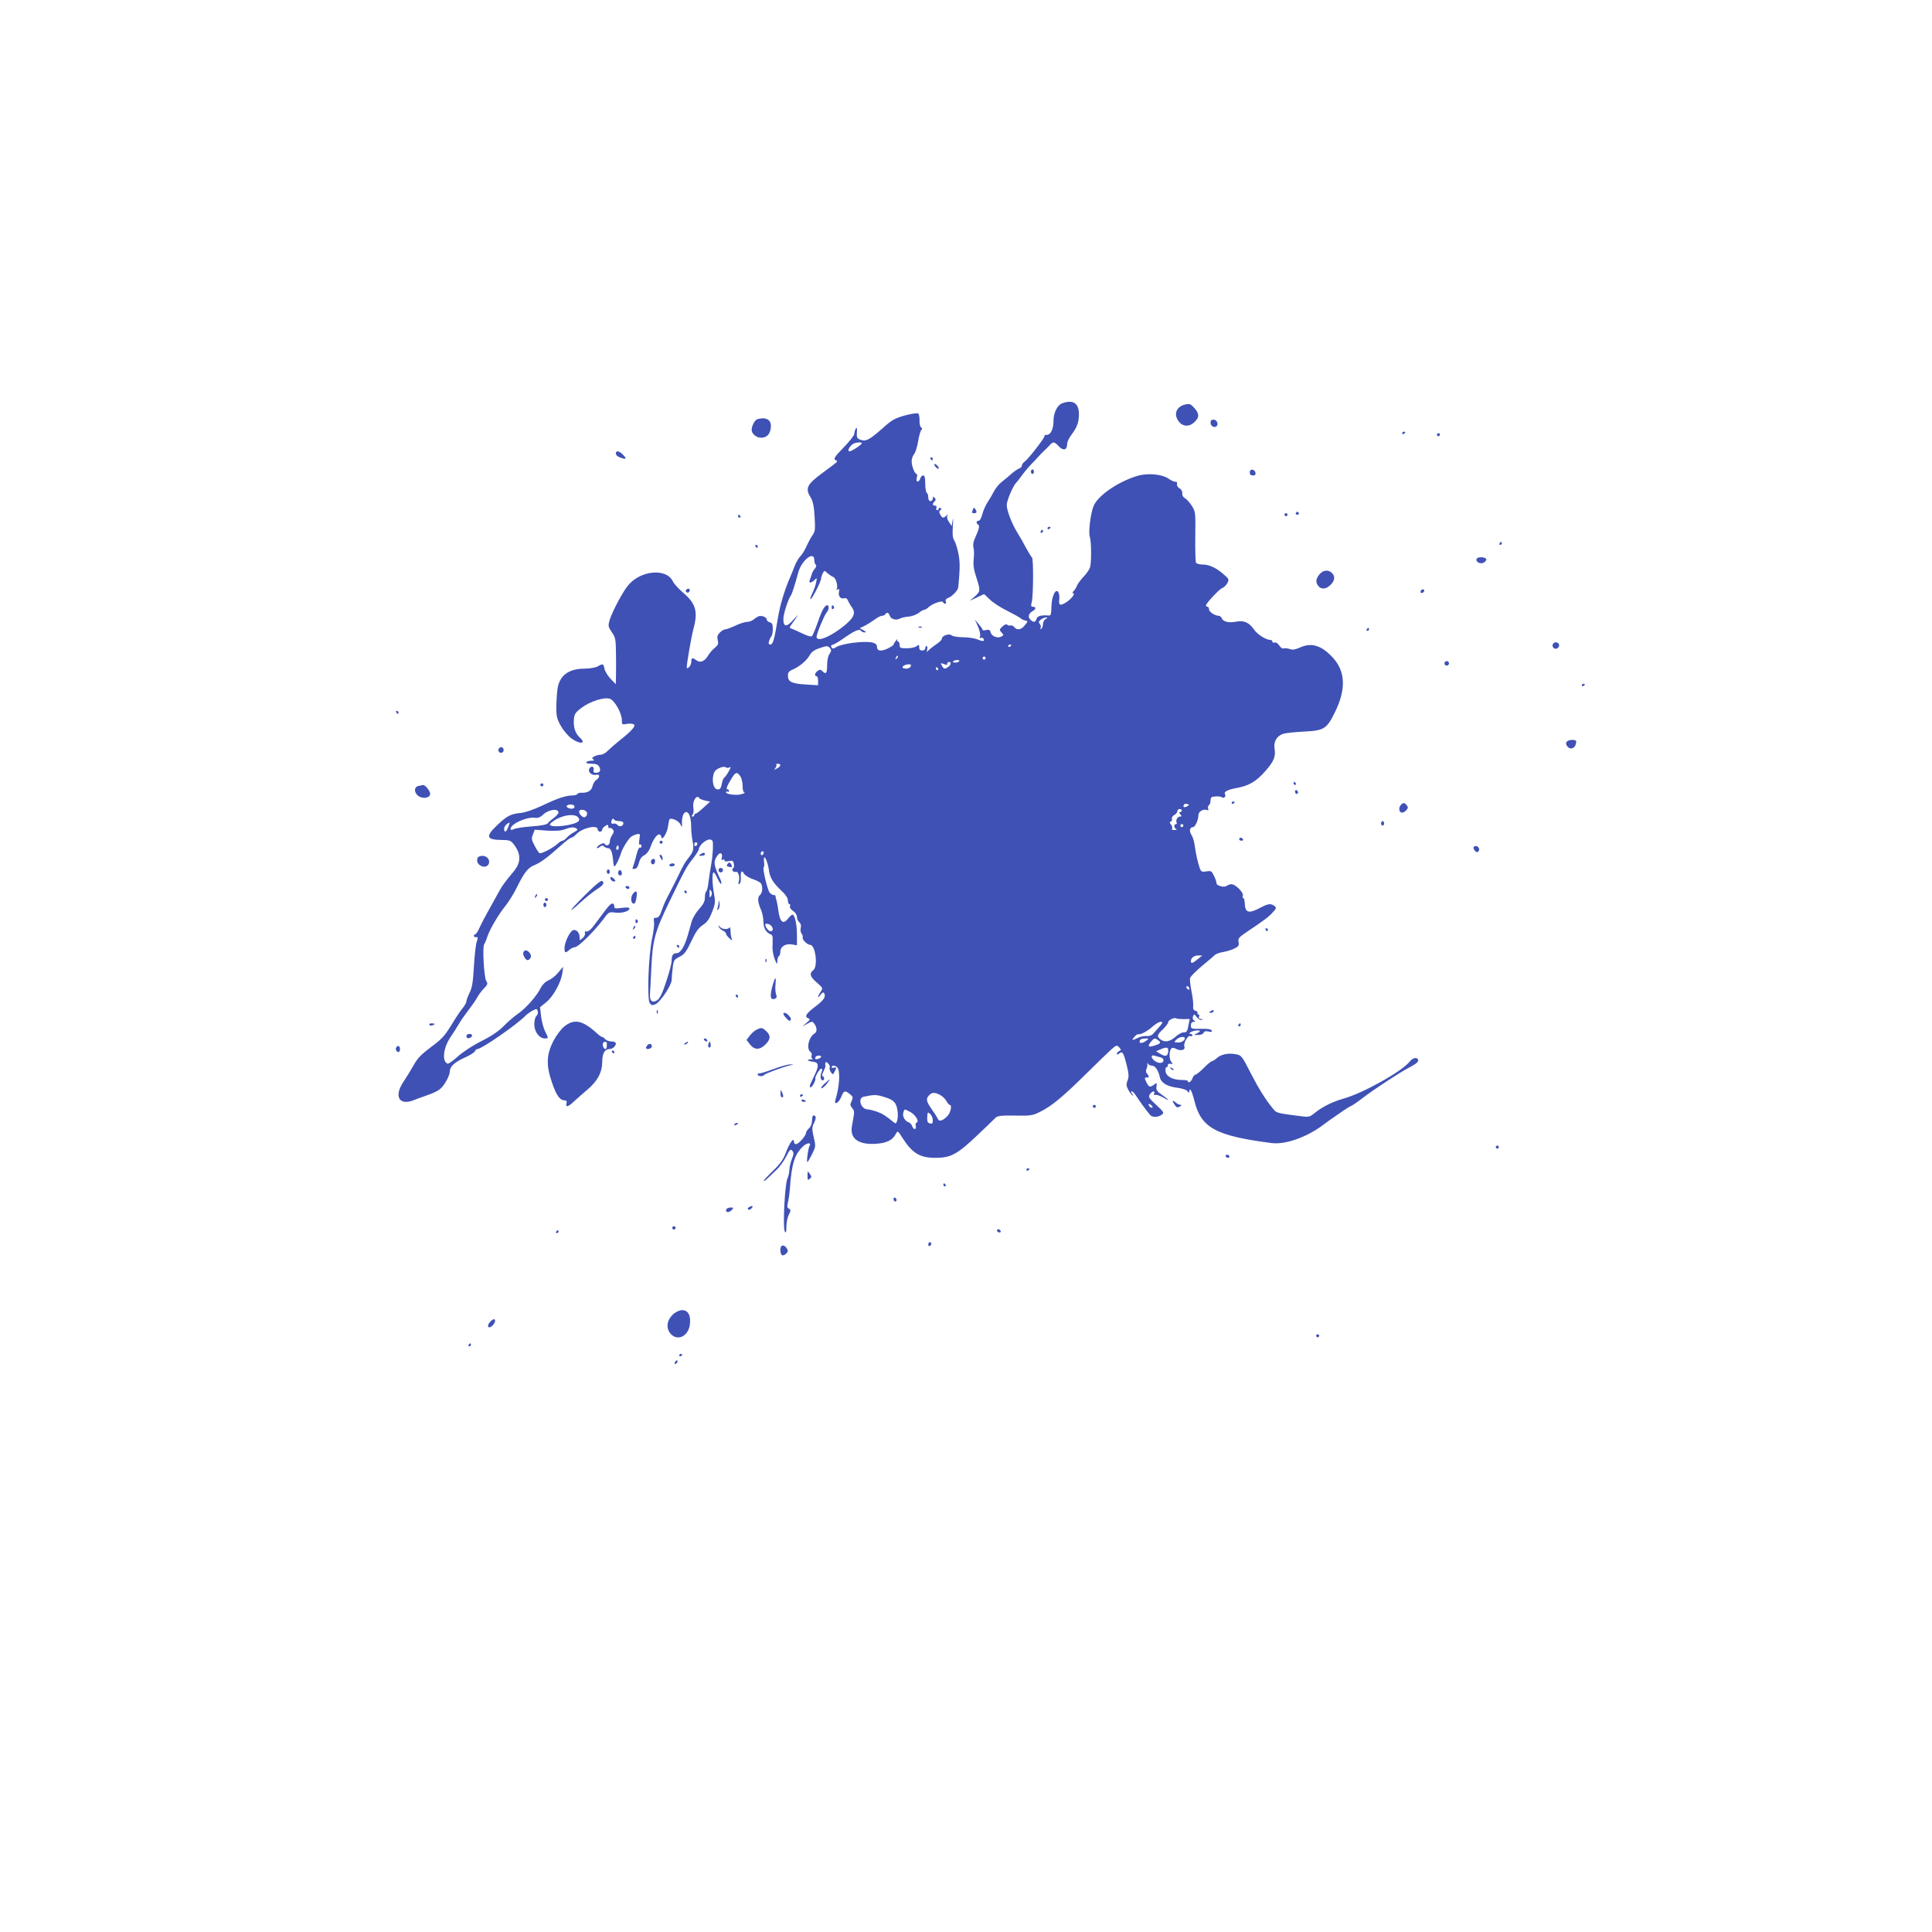 <?xml version="1.0" standalone="no"?>
<!DOCTYPE svg PUBLIC "-//W3C//DTD SVG 20010904//EN"
 "http://www.w3.org/TR/2001/REC-SVG-20010904/DTD/svg10.dtd">
<svg version="1.0" xmlns="http://www.w3.org/2000/svg"
 width="1280pt" height="1280pt" viewBox="0 0 1280 1280"
 preserveAspectRatio="xMidYMid meet">
<g transform="translate(0,1280) scale(0.1,-0.1)"
fill="#3f51b5" stroke="none">
<path d="M7037 10128 c-31 -11 -57 -62 -57 -113 0 -62 -21 -101 -52 -96 -5 0
-8 -3 -8 -9 0 -13 -107 -151 -131 -168 -10 -7 -19 -19 -19 -27 0 -7 -8 -16
-18 -19 -9 -3 -31 -18 -49 -33 -17 -16 -46 -40 -64 -54 -19 -14 -43 -43 -54
-65 -11 -21 -30 -54 -43 -73 -12 -19 -28 -54 -34 -78 -6 -25 -16 -43 -24 -43
-16 0 -19 -16 -4 -25 12 -7 7 -30 -20 -89 -12 -26 -15 -48 -10 -65 4 -14 4
-48 1 -76 -4 -37 0 -68 17 -119 29 -89 28 -94 -10 -128 l-33 -28 48 22 47 22
38 -36 c20 -20 71 -53 112 -73 41 -21 82 -43 90 -50 8 -7 23 -15 33 -16 18 -4
18 -6 -3 -31 -24 -31 -51 -36 -70 -13 -7 9 -19 14 -25 11 -7 -2 -17 0 -22 5
-6 6 -18 1 -32 -12 -21 -20 -21 -22 -6 -39 16 -17 15 -19 -2 -28 -25 -13 -64
3 -70 29 -4 16 -11 19 -29 15 -13 -4 -24 -3 -24 1 -1 5 -12 22 -26 38 l-25 30
21 -47 c11 -26 17 -54 13 -64 -4 -11 -3 -15 5 -10 6 3 14 1 17 -5 12 -18 -2
-21 -37 -6 -18 8 -62 15 -97 15 -34 0 -69 6 -77 13 -17 14 -64 -3 -64 -23 0
-7 -17 -24 -38 -37 -20 -14 -43 -32 -51 -40 -12 -14 -13 -13 -8 7 3 12 1 22
-4 22 -5 0 -9 -7 -9 -15 0 -8 -9 -15 -20 -15 -14 0 -20 7 -20 21 0 19 -2 20
-17 8 -9 -8 -38 -14 -65 -14 -43 0 -48 2 -48 23 0 12 -5 22 -11 22 -5 0 -7 6
-4 13 4 6 -1 3 -9 -7 -9 -11 -16 -23 -16 -27 0 -4 -19 -16 -42 -27 -44 -20
-68 -15 -68 14 0 30 -51 38 -161 25 -45 -6 -93 -18 -107 -27 -20 -13 -26 -14
-33 -3 -6 10 -3 15 9 18 9 2 44 22 77 46 69 48 100 61 110 45 3 -5 14 -10 23
-10 13 1 11 4 -7 14 l-25 14 35 17 c19 10 48 29 65 41 17 13 38 24 47 24 9 0
19 5 22 10 10 16 23 12 30 -9 7 -24 42 -33 68 -19 12 6 38 12 59 13 21 2 50
13 64 24 15 12 31 21 37 21 6 0 20 8 31 19 28 24 90 45 94 31 2 -5 8 -10 14
-10 6 0 7 7 4 15 -4 10 2 19 17 24 27 11 64 50 66 71 11 123 12 159 2 216 -7
36 -19 77 -27 90 -12 18 -15 41 -11 101 3 43 2 60 -1 38 l-7 -40 -18 27 c-11
15 -15 33 -11 40 5 10 4 11 -7 1 -18 -18 -27 -16 -40 8 -8 16 -8 23 1 29 9 5
9 9 1 14 -6 4 -11 2 -11 -3 0 -6 -5 -11 -11 -11 -6 0 -9 7 -5 15 3 9 0 15 -9
15 -18 0 -19 12 -3 28 9 9 9 15 0 24 -9 9 -12 8 -12 -5 0 -9 -7 -17 -15 -17
-9 0 -15 9 -15 24 0 14 -4 28 -10 31 -5 3 -10 31 -10 61 0 39 -4 54 -14 54 -7
0 -16 -9 -19 -20 -3 -11 -11 -20 -17 -20 -8 0 -10 9 -6 25 4 14 3 25 -1 25
-13 0 -33 52 -33 84 0 16 7 37 16 47 8 9 21 48 27 86 6 37 16 71 22 76 7 5 6
10 -2 15 -7 4 -12 25 -11 45 1 21 -3 42 -8 47 -5 5 -41 0 -87 -12 -68 -19 -87
-29 -148 -84 -91 -80 -112 -90 -147 -78 -24 9 -27 15 -25 50 2 28 0 35 -7 24
-5 -8 -10 -23 -10 -34 0 -10 -32 -51 -71 -91 -60 -62 -68 -75 -54 -83 19 -10
25 -3 -84 -84 -106 -78 -118 -103 -80 -164 15 -26 22 -57 26 -128 5 -83 4 -97
-14 -122 -11 -16 -29 -49 -40 -74 -11 -25 -30 -55 -42 -67 -11 -12 -28 -41
-37 -65 -9 -24 -22 -57 -30 -74 -36 -83 -68 -188 -81 -274 -23 -139 -32 -170
-49 -170 -11 0 -14 6 -9 23 4 12 11 26 16 32 5 5 9 27 9 48 0 30 -4 40 -20 44
-11 3 -20 11 -20 18 0 15 -30 28 -51 23 -7 -2 -22 -11 -33 -20 -11 -10 -31
-18 -45 -18 -14 0 -50 -11 -79 -25 -30 -14 -60 -25 -68 -25 -8 0 -23 -9 -35
-21 -15 -15 -19 -27 -14 -50 6 -24 2 -33 -18 -50 -14 -10 -35 -34 -46 -53 -24
-39 -52 -50 -78 -30 -26 19 -33 17 -33 -10 0 -13 -7 -29 -15 -36 -12 -10 -15
-10 -15 1 1 31 30 198 44 252 32 116 16 169 -70 242 -29 25 -59 58 -66 73 -44
92 -222 73 -302 -33 -37 -48 -101 -171 -117 -223 -11 -39 -10 -44 14 -80 24
-34 27 -47 28 -137 1 -55 1 -124 0 -154 l-1 -54 -34 35 c-18 19 -37 49 -41 66
-7 36 -10 37 -45 17 -14 -8 -53 -15 -90 -15 -101 -1 -159 -43 -175 -125 -4
-22 -8 -76 -9 -120 -1 -71 3 -86 29 -133 16 -29 47 -66 69 -83 57 -42 104 -38
57 5 -29 26 -43 68 -39 117 3 38 8 47 50 79 60 45 157 75 192 59 31 -14 76
-97 76 -139 0 -31 1 -32 33 -26 17 3 38 2 46 -3 16 -10 -13 -43 -99 -111 -24
-19 -56 -47 -71 -62 -15 -16 -37 -28 -49 -28 -12 0 -31 -5 -42 -11 -17 -9 -18
-13 -7 -20 10 -6 6 -9 -13 -9 -15 0 -30 -4 -33 -10 -4 -6 10 -10 34 -10 30 0
43 -5 51 -20 13 -25 5 -40 -22 -40 -15 0 -19 5 -15 20 6 25 -21 28 -30 4 -8
-21 21 -44 47 -37 26 7 26 -18 1 -34 -11 -7 -22 -26 -26 -43 -7 -30 -34 -45
-77 -42 -10 0 -20 -3 -23 -9 -4 -5 -18 -9 -32 -9 -43 0 -103 -20 -200 -67 -58
-27 -112 -46 -144 -49 -65 -6 -91 -20 -156 -82 -78 -74 -71 -96 30 -97 50 0
61 -4 78 -25 52 -66 53 -122 2 -184 -62 -74 -79 -98 -107 -151 -15 -27 -43
-77 -61 -110 -19 -33 -44 -81 -56 -107 -12 -27 -25 -48 -30 -48 -5 0 -9 -4 -9
-10 0 -5 3 -9 8 -9 18 3 21 -3 11 -28 -6 -16 -15 -89 -19 -163 -6 -107 -12
-144 -29 -177 -11 -23 -21 -49 -21 -57 0 -8 -10 -27 -23 -43 -13 -15 -34 -46
-48 -68 -73 -120 -82 -130 -154 -185 -81 -61 -98 -79 -132 -140 -14 -25 -41
-68 -60 -97 -64 -95 -30 -159 65 -123 26 10 63 24 82 30 84 30 101 41 130 87
17 26 30 59 30 73 0 34 30 62 103 95 32 14 61 33 64 41 3 7 10 14 16 14 28 0
261 161 320 222 10 10 30 24 46 33 27 13 29 13 34 -5 3 -11 -1 -24 -9 -31 -8
-7 -14 -30 -14 -56 0 -49 33 -93 70 -93 25 0 25 2 1 48 -10 20 -22 65 -26 98
l-7 61 42 34 c47 39 97 131 106 193 l5 41 -32 -38 c-17 -21 -46 -44 -65 -52
-21 -9 -40 -28 -53 -53 -29 -56 -96 -131 -150 -169 -25 -17 -68 -54 -95 -82
-34 -34 -80 -65 -145 -98 -55 -27 -121 -70 -155 -100 -33 -30 -64 -52 -70 -50
-39 13 -30 102 17 173 18 26 43 66 56 88 13 23 43 65 65 94 23 30 49 67 58 84
9 17 29 44 45 60 24 25 26 31 14 50 -14 23 -26 225 -13 242 4 6 14 29 21 51
17 51 74 147 121 205 20 25 53 78 73 118 49 100 74 132 115 149 44 18 88 51
171 125 35 32 69 58 76 58 6 0 20 10 31 21 38 43 144 68 144 34 0 -8 7 -15 15
-15 8 0 15 6 15 13 0 7 9 18 20 25 17 10 20 10 20 -4 0 -8 4 -13 9 -10 5 3 14
-1 21 -9 9 -11 8 -19 -4 -37 -9 -12 -16 -33 -16 -45 0 -23 -23 -32 -35 -13 -4
6 -16 3 -31 -6 -13 -9 -22 -19 -20 -22 3 -3 13 1 21 8 12 10 19 10 27 2 7 -7
20 -12 29 -12 17 0 28 -33 32 -92 1 -16 5 -28 8 -28 7 0 33 52 44 90 10 31 47
91 66 106 8 6 25 14 38 17 22 5 23 4 17 -34 -4 -27 -3 -38 4 -34 5 3 10 -1 10
-10 0 -9 -4 -14 -10 -10 -5 3 -14 -14 -20 -37 -6 -24 -15 -56 -20 -72 -13 -37
-13 -35 7 -32 11 2 21 17 26 40 6 24 18 41 36 50 16 9 32 29 40 53 26 74 64
109 73 66 5 -26 39 31 44 74 3 20 7 39 9 44 9 14 60 -7 72 -31 12 -24 12 -24
11 6 -1 42 11 74 28 74 20 0 33 -38 33 -97 0 -26 4 -70 10 -98 10 -53 5 -69
-34 -117 -12 -14 -37 -57 -54 -95 -18 -37 -42 -86 -54 -108 -42 -80 -47 -91
-63 -137 -12 -36 -22 -48 -37 -48 -16 0 -18 -5 -14 -27 3 -15 -3 -66 -13 -113
-24 -113 -34 -400 -15 -426 11 -15 17 -16 38 -7 33 15 107 127 107 161 0 15 3
51 7 80 5 49 9 55 45 73 33 17 45 33 78 103 30 63 47 88 77 108 29 19 43 40
61 86 21 54 22 67 13 118 -13 68 -14 144 -3 144 5 0 16 -18 26 -41 10 -22 21
-38 24 -35 3 3 1 16 -5 29 -46 97 -49 119 -18 161 17 23 35 13 27 -16 -3 -14
-2 -19 6 -14 7 4 12 2 12 -4 0 -8 10 -9 29 -5 25 5 29 3 33 -19 3 -14 0 -27
-5 -29 -6 -2 -7 -9 -3 -16 5 -7 14 -10 21 -7 16 6 29 -37 19 -66 -4 -14 -3
-18 6 -13 6 4 10 22 8 40 -3 41 7 54 21 27 6 -11 33 -28 60 -37 27 -9 52 -23
55 -31 11 -28 6 -61 -10 -75 -17 -14 -14 -48 10 -102 7 -18 14 -52 14 -77 1
-43 19 -70 52 -82 5 -2 10 -14 9 -28 0 -14 0 -41 -1 -60 0 -19 6 -53 15 -75
14 -36 16 -37 17 -13 0 15 5 30 10 33 6 3 10 17 10 30 0 33 34 55 76 48 l34
-6 0 70 c0 70 -14 133 -30 133 -5 0 -18 -12 -30 -27 -31 -40 -53 -22 -63 53
-4 32 -11 66 -14 74 -3 8 -5 18 -5 23 1 4 -4 7 -12 7 -7 0 -19 7 -26 15 -16
19 -50 164 -40 170 3 2 5 18 2 35 -2 16 -1 30 2 30 9 0 25 -45 30 -84 6 -49
28 -85 80 -134 30 -28 46 -51 46 -68 0 -13 4 -24 10 -24 5 0 7 -6 4 -14 -3 -9
5 -21 20 -31 15 -10 26 -27 26 -40 0 -12 7 -28 16 -36 10 -8 13 -21 9 -37 -3
-13 -1 -30 6 -38 6 -7 9 -19 7 -26 -5 -13 32 -48 49 -48 36 0 54 -144 21 -168
-28 -21 -21 -44 24 -82 41 -36 41 -37 25 -60 -9 -14 -17 -29 -17 -34 0 -6 7 0
16 13 12 16 19 19 24 11 14 -23 -2 -47 -61 -91 -60 -45 -71 -65 -43 -76 13 -5
11 -10 -13 -30 l-28 -24 33 18 c33 18 34 18 48 -1 18 -25 18 -53 1 -63 -40
-23 -57 -105 -26 -123 6 -5 9 -15 6 -23 -3 -9 -1 -18 6 -21 7 -2 1 -5 -12 -5
-32 -1 -21 -11 15 -15 38 -4 41 -26 13 -84 -12 -26 -26 -55 -30 -64 -5 -9 -5
-19 0 -22 8 -5 36 43 33 57 -4 13 28 67 39 67 7 0 8 -7 4 -17 -12 -29 -11 -56
3 -60 6 -3 12 2 12 11 0 9 -5 16 -10 16 -6 0 -4 13 5 30 8 16 15 33 14 37 -5
27 2 34 17 18 9 -8 14 -21 11 -28 -3 -7 1 -21 8 -31 13 -17 14 -17 24 3 15 27
14 34 -4 27 -8 -3 -15 -1 -15 4 0 14 26 12 38 -3 20 -24 14 -127 -13 -213 -12
-39 22 -23 38 18 17 43 25 46 58 19 21 -17 22 -21 11 -46 -11 -23 -10 -30 4
-46 12 -13 15 -28 10 -54 -3 -19 -9 -50 -12 -67 -14 -81 43 -123 157 -116 73
4 113 24 135 67 11 21 13 20 43 -28 66 -102 115 -132 219 -132 99 0 142 22
269 142 59 56 116 110 126 121 16 16 33 18 131 17 104 -2 117 0 167 25 74 36
149 98 299 246 70 69 145 142 167 162 39 35 42 36 58 19 14 -17 14 -19 0 -24
-8 -4 -15 -12 -15 -18 0 -8 5 -8 16 2 21 17 28 5 50 -83 13 -55 14 -74 4 -97
-9 -24 -9 -34 4 -59 9 -17 22 -34 28 -38 9 -5 9 -3 -1 9 -8 10 -9 17 -3 17 6
0 20 -15 31 -33 19 -30 63 -91 91 -124 14 -17 52 -16 76 1 18 14 17 17 -36 66
-45 41 -53 53 -44 67 14 23 39 31 31 10 -4 -11 -2 -14 7 -11 7 3 30 -5 50 -16
49 -29 46 -20 -5 16 -34 23 -40 32 -37 55 4 26 3 27 -16 13 -28 -20 -33 -18
-51 16 -14 28 -13 34 8 31 11 -2 9 13 -4 26 -7 7 -8 19 -4 30 5 10 8 25 7 33
-1 10 0 11 4 3 3 -7 14 -13 25 -13 22 0 44 -32 53 -76 8 -38 49 -63 118 -71
30 -4 58 -13 65 -22 8 -11 12 -12 13 -3 1 34 17 4 33 -61 44 -179 140 -232
511 -280 90 -12 233 38 342 120 28 21 61 45 74 53 12 8 39 27 59 41 20 14 43
28 51 31 9 3 45 28 80 55 77 59 255 175 313 204 44 23 59 38 51 51 -10 16 -36
8 -56 -17 -51 -64 -308 -208 -438 -244 -74 -21 -142 -55 -195 -99 -26 -21 -36
-24 -80 -18 -171 22 -167 21 -192 52 -47 57 -93 130 -144 229 -62 122 -63 123
-105 131 -46 9 -96 -2 -122 -26 -12 -11 -26 -20 -31 -20 -6 0 -31 -20 -55 -45
-25 -25 -50 -45 -56 -45 -6 0 -15 -11 -20 -25 -9 -23 -30 -35 -30 -17 0 4 -19
7 -43 7 -60 1 -101 24 -105 58 -2 15 1 27 7 27 6 0 10 6 8 13 -1 7 6 11 17 9
18 -3 18 -2 6 13 -15 18 -15 73 1 89 5 6 18 5 33 -4 29 -15 61 -6 53 15 -9 21
22 77 39 71 8 -3 14 -1 14 4 0 6 -5 10 -11 10 -22 0 2 18 31 22 35 5 39 -5 8
-19 -20 -9 -20 -10 9 -10 19 0 34 6 38 15 3 10 13 12 31 8 19 -5 25 -3 22 6
-3 9 -25 13 -71 12 -64 -1 -67 0 -67 22 0 16 6 24 18 24 14 0 14 2 3 9 -9 6
-11 16 -7 27 7 18 9 17 25 -5 10 -13 24 -21 32 -18 10 4 8 6 -5 6 -12 1 -16 6
-12 16 3 8 1 15 -5 15 -6 0 -8 4 -5 9 3 5 -3 11 -13 14 -13 3 -18 12 -16 32 2
15 -3 59 -11 97 -8 39 -12 78 -9 89 3 10 38 45 78 79 40 33 79 66 87 74 8 7
33 16 56 19 22 4 55 14 73 23 27 14 31 20 27 43 -5 23 1 31 56 68 114 76 143
98 170 128 25 27 26 31 11 43 -24 18 -42 15 -95 -13 -76 -40 -99 -33 -101 31
-1 19 -5 34 -10 34 -5 0 -6 7 -3 15 8 22 -53 81 -79 77 -11 -2 -23 -7 -28 -11
-13 -13 -67 0 -67 16 0 8 -7 31 -17 50 -15 32 -19 35 -50 30 -30 -5 -35 -3
-44 20 -12 33 -27 99 -34 153 -3 24 -12 55 -21 68 -17 26 -12 52 10 52 14 0
36 48 36 81 0 22 32 41 54 33 12 -4 15 -2 10 9 -3 8 -1 18 5 22 6 3 11 17 11
31 0 13 6 25 13 25 35 5 53 3 64 -4 13 -9 27 8 19 22 -10 15 17 29 76 40 82
15 129 42 190 111 59 67 71 97 62 152 -7 46 16 83 59 97 18 5 78 11 134 14
137 7 152 16 209 132 72 148 68 265 -13 355 -75 83 -142 105 -218 71 -34 -15
-52 -18 -70 -11 -14 5 -31 7 -39 4 -9 -3 -21 5 -31 20 -10 14 -22 23 -31 19
-8 -3 -14 0 -14 6 0 6 -5 11 -12 11 -29 0 -86 35 -108 67 -34 49 -68 65 -122
54 -49 -9 -85 0 -94 24 -4 8 -12 15 -18 15 -26 0 -66 26 -66 43 0 9 -4 17 -10
17 -5 0 -10 4 -10 9 0 14 89 109 109 116 10 3 24 17 32 31 13 25 12 28 -24 59
-50 44 -97 65 -140 65 -20 0 -39 5 -43 12 -4 6 -6 85 -5 174 2 159 2 163 -23
203 -14 22 -35 45 -46 51 -12 6 -19 19 -17 32 1 13 -6 26 -18 32 -12 7 -19 19
-17 29 2 11 -1 17 -10 15 -7 -1 -27 7 -45 20 -46 32 -144 40 -215 17 -128 -41
-256 -131 -283 -198 -20 -50 -35 -174 -25 -202 11 -31 12 -178 1 -206 -5 -14
-25 -43 -45 -63 -19 -21 -38 -47 -41 -57 -4 -10 -13 -26 -21 -34 -9 -8 -11
-15 -5 -15 19 0 -11 -39 -46 -61 -39 -25 -51 -19 -45 20 2 16 0 37 -6 47 -17
31 -45 -27 -46 -96 -1 -46 -4 -59 -16 -58 -52 4 -78 -3 -83 -22 -6 -24 -20
-26 -41 -5 -18 18 -11 41 15 56 23 12 25 29 3 29 -14 0 -15 6 -8 33 10 41 12
287 1 294 -4 2 -21 30 -38 61 -16 31 -44 80 -61 107 -35 57 -68 143 -68 179 0
29 40 124 61 146 8 8 27 33 43 55 16 22 43 54 60 71 17 17 38 39 47 50 9 10
25 27 35 36 10 10 28 26 38 38 25 26 30 25 60 -6 30 -33 56 -26 56 13 0 17 14
45 34 70 22 28 36 59 41 88 15 104 -23 144 -108 113z m-1327 -265 c-1 -9 -67
-53 -81 -53 -21 0 4 42 31 53 22 8 50 8 50 0z m-315 -773 c0 -14 4 -28 10 -32
5 -4 3 -14 -6 -25 -9 -10 -19 -27 -21 -38 -3 -11 -9 -28 -13 -37 -9 -23 8 -23
31 -1 17 17 17 16 11 -17 -4 -19 -16 -52 -26 -72 -10 -21 -15 -38 -11 -38 10
0 70 118 70 137 0 8 5 23 11 35 11 20 11 20 32 0 12 -10 29 -22 38 -25 17 -6
33 -62 22 -80 -4 -6 -1 -7 7 -2 10 6 12 1 8 -19 -6 -28 15 -48 39 -39 7 3 16
-4 20 -14 4 -10 15 -30 26 -45 28 -37 16 -68 -42 -117 -93 -78 -191 -119 -191
-80 0 20 51 143 66 160 16 17 19 49 5 49 -17 0 -36 -33 -63 -113 -16 -45 -33
-86 -38 -91 -6 -6 -29 0 -62 16 -29 14 -61 29 -72 32 -16 5 -17 9 -5 25 52 71
57 81 19 39 -48 -55 -70 -54 -70 1 0 33 32 133 50 156 7 10 26 68 49 153 22
81 106 146 106 82z m1533 -391 c-10 -5 -18 -21 -18 -34 0 -13 -5 -27 -12 -31
-7 -4 -8 -3 -4 5 4 6 2 19 -5 27 -10 12 -8 17 7 29 10 8 26 14 34 14 12 0 11
-2 -2 -10z m-228 -173 c0 -3 -4 -8 -10 -11 -5 -3 -10 -1 -10 4 0 6 5 11 10 11
6 0 10 -2 10 -4z m-1200 -21 c9 -11 8 -19 -4 -37 -10 -14 -16 -43 -16 -75 0
-54 -8 -64 -32 -39 -11 11 -17 11 -31 1 -19 -13 -23 -35 -7 -35 6 0 10 -14 10
-30 l0 -30 -80 5 c-93 5 -120 18 -120 58 0 22 7 31 34 42 44 19 93 61 111 95
9 18 30 34 57 43 55 20 63 20 78 2z m441 -68 c-10 -9 -11 -8 -5 6 3 10 9 15
12 12 3 -3 0 -11 -7 -18z m589 3 c0 -5 -4 -10 -10 -10 -5 0 -10 5 -10 10 0 6
5 10 10 10 6 0 10 -4 10 -10z m-175 -21 c-4 -5 -15 -9 -26 -9 -26 0 -17 15 10
17 12 1 19 -2 16 -8z m-71 -36 c-24 -18 -31 -17 -44 7 -10 18 -9 19 15 10 15
-6 24 -6 21 -1 -4 5 0 11 6 14 21 7 22 -15 2 -30z m-250 2 c-4 -8 -17 -15 -30
-15 -42 0 -25 27 18 29 12 1 15 -4 12 -14z m181 -15 c3 -5 1 -10 -4 -10 -6 0
-11 5 -11 10 0 6 2 10 4 10 3 0 8 -4 11 -10z m-1045 -640 c0 -5 -10 -15 -22
-21 -20 -11 -21 -10 -11 3 7 8 10 18 6 21 -3 4 1 7 10 7 10 0 17 -4 17 -10z
m-340 -15 c5 3 10 4 10 2 0 -11 -30 -61 -40 -67 -6 -4 -13 -19 -16 -35 -7 -37
-12 -45 -29 -45 -23 0 -37 39 -31 84 6 33 13 44 39 56 19 10 37 12 44 7 7 -5
17 -6 23 -2z m74 -57 c9 -12 16 -42 16 -65 0 -27 5 -43 13 -44 6 0 -1 -5 -18
-10 -34 -11 -105 -2 -105 12 0 6 5 7 10 4 6 -3 10 -1 10 4 0 6 -4 11 -10 11
-12 0 -3 25 27 73 27 43 36 45 57 15z m-270 -147 c3 -4 20 -11 38 -15 l33 -7
-43 -39 c-24 -22 -47 -40 -52 -40 -6 0 -10 -4 -10 -10 0 -5 -5 -10 -11 -10 -9
0 -8 4 0 14 6 7 8 26 5 43 -9 44 22 94 40 64z m3231 -53 c-19 -11 -30 -5 -21
11 4 6 14 7 22 4 15 -5 14 -7 -1 -15z m-4060 3 c3 -5 1 -12 -5 -16 -14 -9 -52
4 -45 16 8 12 42 12 50 0z m-105 -45 c0 -7 -15 -23 -32 -36 -18 -13 -36 -29
-40 -36 -5 -7 -46 -15 -105 -19 -54 -4 -106 -12 -116 -17 -25 -13 -33 -3 -16
18 24 29 110 62 147 56 26 -3 39 1 60 21 38 35 102 43 102 13z m190 -6 c0 -10
-7 -20 -15 -24 -18 -7 -50 35 -34 45 18 11 49 -2 49 -21z m3940 20 c0 -5 -5
-10 -11 -10 -8 0 -8 -5 1 -15 10 -12 10 -15 -3 -15 -16 0 -30 -26 -21 -41 3
-5 0 -9 -5 -9 -15 0 -14 -27 2 -33 6 -3 2 -6 -11 -6 -14 -1 -21 3 -17 9 4 6 1
18 -7 27 -10 12 -10 17 -1 20 7 2 10 10 7 18 -3 7 4 18 15 25 12 6 21 17 21
25 0 8 7 15 15 15 8 0 15 -4 15 -10z m-4000 -45 c9 -11 10 -19 3 -26 -27 -27
-182 -46 -190 -23 -2 6 18 22 44 37 55 30 123 36 143 12z m271 -25 c18 0 29
-5 29 -14 0 -20 -26 -27 -40 -11 -6 8 -18 11 -26 8 -8 -3 -14 1 -14 9 0 19 14
32 18 19 2 -6 17 -11 33 -11z m-734 -40 c-13 -34 -27 -40 -27 -10 0 15 20 37
37 40 1 0 -4 -13 -10 -30z m4473 10 c0 -5 -4 -10 -10 -10 -5 0 -10 5 -10 10 0
6 5 10 10 10 6 0 10 -4 10 -10z m-4021 -19 c11 -7 7 -12 -15 -24 -16 -8 -38
-24 -48 -36 -11 -12 -24 -21 -29 -21 -6 0 -20 -8 -31 -19 -35 -31 -111 -70
-122 -63 -6 4 -21 27 -33 51 -20 38 -21 47 -10 73 l12 31 81 -6 c54 -3 93 -1
116 8 44 16 61 17 79 6z m904 -133 c-1 -31 -6 -81 -12 -110 -5 -29 -13 -79
-17 -111 -3 -31 -10 -60 -15 -63 -5 -3 -9 -21 -9 -40 0 -25 -9 -44 -37 -75
-21 -23 -43 -60 -50 -83 -6 -22 -19 -65 -27 -95 -21 -72 -48 -116 -72 -116
-25 0 -34 -13 -34 -50 0 -16 -16 -79 -36 -138 -26 -79 -42 -112 -60 -124 -32
-20 -50 -5 -48 39 2 18 5 94 9 168 8 190 24 248 117 440 108 223 116 238 160
293 21 27 38 54 38 61 0 24 49 67 73 64 20 -3 22 -8 20 -60z m-103 33 c0 -6
-4 -13 -10 -16 -5 -3 -10 1 -10 9 0 9 5 16 10 16 6 0 10 -4 10 -9z m-524 -38
c-10 -10 -19 5 -10 18 6 11 8 11 12 0 2 -7 1 -15 -2 -18z m964 -22 c0 -6 -4
-13 -10 -16 -5 -3 -10 1 -10 9 0 9 5 16 10 16 6 0 10 -4 10 -9z m-349 -288
c-9 -15 -10 -12 -10 17 0 29 1 32 10 18 7 -12 7 -24 0 -35z m397 -195 c17 -17
15 -38 -3 -38 -12 0 -35 28 -35 44 0 11 26 6 38 -6z m2827 -223 c-34 -28 -45
-31 -45 -12 0 21 22 37 50 37 l25 -1 -30 -24z m-55 -196 c0 -6 -4 -7 -10 -4
-5 3 -10 11 -10 16 0 6 5 7 10 4 6 -3 10 -11 10 -16z m-38 -201 l40 1 -7 -37
c-9 -47 -12 -52 -35 -52 -11 0 -35 -13 -53 -30 -37 -32 -71 -38 -99 -16 -25
19 -23 29 17 67 19 19 35 40 35 47 0 14 40 33 53 25 5 -3 27 -5 49 -5z m-142
-24 c0 -6 -12 -20 -61 -74 -10 -11 -27 -16 -45 -14 -15 1 -40 -4 -55 -12 -38
-19 -45 -18 -24 6 9 10 20 18 24 18 16 -5 60 18 94 48 33 30 67 44 67 28z
m150 -103 c0 -15 -25 -30 -48 -28 -26 2 -26 1 -6 21 16 17 54 22 54 7z m-256
-16 c-21 -16 -44 -20 -44 -7 0 15 13 22 39 22 24 0 24 -1 5 -15z m81 2 c20
-16 13 -23 -35 -37 -34 -10 -38 0 -13 30 21 24 24 24 48 7z m65 -64 c0 -39
-15 -47 -49 -27 l-32 19 28 12 c39 17 53 16 53 -4z m-2300 -44 c0 -9 -31 -21
-37 -15 -3 3 -3 9 1 14 6 10 36 12 36 1z m2248 -4 c15 -4 22 -13 20 -23 -7
-32 -78 -4 -78 31 0 4 8 6 18 3 9 -2 27 -7 40 -11z m-1460 -249 c15 -8 34 -26
42 -40 7 -14 17 -26 22 -26 17 0 7 -50 -14 -73 -32 -33 -57 -41 -65 -19 -4 9
-22 38 -40 63 -37 52 -40 70 -17 93 19 20 37 20 72 2z m-363 -16 c55 -17 72
-35 80 -81 9 -50 -2 -102 -18 -89 -61 50 -81 62 -117 75 -24 8 -51 15 -61 15
-45 0 -70 75 -26 84 70 15 84 15 142 -4z m1771 -67 c-7 -7 -26 7 -26 19 0 6 6
6 15 -2 9 -7 13 -15 11 -17z m-1607 -29 c35 -18 64 -65 44 -71 -6 -2 -9 -13
-6 -23 3 -12 0 -20 -7 -20 -6 0 -14 9 -17 20 -3 10 -14 22 -24 25 -25 8 -42
41 -34 65 8 24 5 24 44 4z m137 -18 c8 -8 14 -26 14 -39 0 -20 -4 -24 -19 -20
-15 4 -19 13 -18 39 2 39 3 39 23 20z"/>
<path d="M5510 8774 c0 -8 5 -12 10 -9 6 4 8 11 5 16 -9 14 -15 11 -15 -7z"/>
<path d="M4640 7140 c-12 -8 -11 -10 8 -10 12 0 22 5 22 10 0 13 -11 13 -30 0z"/>
<path d="M4535 6890 c3 -5 8 -10 11 -10 2 0 4 5 4 10 0 6 -5 10 -11 10 -5 0
-7 -4 -4 -10z"/>
<path d="M4485 6530 c3 -5 8 -10 11 -10 2 0 4 5 4 10 0 6 -5 10 -11 10 -5 0
-7 -4 -4 -10z"/>
<path d="M7852 10120 c-60 -14 -79 -66 -41 -114 27 -34 71 -35 104 -1 32 31
31 54 -2 92 -25 27 -32 30 -61 23z"/>
<path d="M5019 10023 c-18 -4 -39 -44 -39 -72 0 -25 32 -51 61 -51 37 0 59 20
65 61 9 55 -25 79 -87 62z"/>
<path d="M8020 10000 c0 -23 26 -38 41 -23 14 14 0 43 -22 43 -12 0 -19 -7
-19 -20z"/>
<path d="M9290 9929 c0 -5 5 -7 10 -4 6 3 10 8 10 11 0 2 -4 4 -10 4 -5 0 -10
-5 -10 -11z"/>
<path d="M9520 9920 c0 -5 5 -10 10 -10 6 0 10 5 10 10 0 6 -4 10 -10 10 -5 0
-10 -4 -10 -10z"/>
<path d="M4080 9795 c0 -9 12 -20 26 -25 42 -16 49 -12 24 15 -26 28 -50 33
-50 10z"/>
<path d="M6165 9760 c3 -5 8 -10 11 -10 2 0 4 5 4 10 0 6 -5 10 -11 10 -5 0
-7 -4 -4 -10z"/>
<path d="M6190 9722 c0 -5 7 -15 15 -22 8 -7 15 -8 15 -2 0 5 -7 15 -15 22 -8
7 -15 8 -15 2z"/>
<path d="M6830 9675 c0 -8 5 -15 10 -15 6 0 10 7 10 15 0 8 -4 15 -10 15 -5 0
-10 -7 -10 -15z"/>
<path d="M8280 9671 c0 -15 6 -21 21 -21 14 0 19 5 17 17 -5 26 -38 29 -38 4z"/>
<path d="M6446 9425 c-9 -23 -8 -25 9 -25 17 0 19 9 6 28 -7 11 -10 10 -15 -3z"/>
<path d="M8585 9400 c-3 -5 1 -10 10 -10 9 0 13 5 10 10 -3 6 -8 10 -10 10 -2
0 -7 -4 -10 -10z"/>
<path d="M8510 9390 c0 -5 5 -10 10 -10 6 0 10 5 10 10 0 6 -4 10 -10 10 -5 0
-10 -4 -10 -10z"/>
<path d="M4890 9380 c0 -5 5 -10 11 -10 5 0 7 5 4 10 -3 6 -8 10 -11 10 -2 0
-4 -4 -4 -10z"/>
<path d="M6940 9299 c0 -5 5 -7 10 -4 6 3 10 8 10 11 0 2 -4 4 -10 4 -5 0 -10
-5 -10 -11z"/>
<path d="M6895 9280 c-3 -5 -1 -10 4 -10 6 0 11 5 11 10 0 6 -2 10 -4 10 -3 0
-8 -4 -11 -10z"/>
<path d="M9935 9200 c-3 -5 -1 -10 4 -10 6 0 11 5 11 10 0 6 -2 10 -4 10 -3 0
-8 -4 -11 -10z"/>
<path d="M5005 9180 c3 -5 8 -10 11 -10 2 0 4 5 4 10 0 6 -5 10 -11 10 -5 0
-7 -4 -4 -10z"/>
<path d="M9784 9099 c-12 -20 24 -40 47 -26 11 7 18 16 16 22 -5 15 -54 18
-63 4z"/>
<path d="M8741 8994 c-24 -31 -26 -52 -7 -76 19 -25 53 -22 81 7 29 28 32 57
9 79 -23 24 -60 19 -83 -10z"/>
<path d="M4545 8891 c-6 -11 9 -23 19 -14 9 9 7 23 -3 23 -6 0 -12 -4 -16 -9z"/>
<path d="M9415 8889 c-10 -15 3 -25 16 -12 7 7 7 13 1 17 -6 3 -14 1 -17 -5z"/>
<path d="M6088 8643 c7 -3 16 -2 19 1 4 3 -2 6 -13 5 -11 0 -14 -3 -6 -6z"/>
<path d="M9055 8630 c-3 -5 -1 -10 4 -10 6 0 11 5 11 10 0 6 -2 10 -4 10 -3 0
-8 -4 -11 -10z"/>
<path d="M10291 8537 c-14 -17 3 -41 23 -34 9 4 16 13 16 21 0 19 -26 28 -39
13z"/>
<path d="M9570 8405 c0 -8 7 -15 15 -15 8 0 15 7 15 15 0 8 -7 15 -15 15 -8 0
-15 -7 -15 -15z"/>
<path d="M10480 8259 c0 -5 5 -7 10 -4 6 3 10 8 10 11 0 2 -4 4 -10 4 -5 0
-10 -5 -10 -11z"/>
<path d="M2625 8080 c3 -5 8 -10 11 -10 2 0 4 5 4 10 0 6 -5 10 -11 10 -5 0
-7 -4 -4 -10z"/>
<path d="M10381 7887 c-8 -10 -7 -18 2 -31 18 -25 49 -17 57 14 6 23 4 26 -20
28 -15 1 -32 -4 -39 -11z"/>
<path d="M3304 7839 c-10 -17 13 -36 27 -22 12 12 4 33 -11 33 -5 0 -12 -5
-16 -11z"/>
<path d="M8570 7610 c0 -5 5 -10 11 -10 5 0 7 5 4 10 -3 6 -8 10 -11 10 -2 0
-4 -4 -4 -10z"/>
<path d="M3580 7600 c0 -5 5 -10 10 -10 6 0 10 5 10 10 0 6 -4 10 -10 10 -5 0
-10 -4 -10 -10z"/>
<path d="M2773 7593 c-32 -6 -31 -47 1 -68 31 -20 76 -11 76 16 0 19 -34 60
-47 58 -5 -1 -18 -4 -30 -6z"/>
<path d="M8580 7556 c0 -9 5 -16 10 -16 6 0 10 4 10 9 0 6 -4 13 -10 16 -5 3
-10 -1 -10 -9z"/>
<path d="M8160 7479 c0 -5 5 -7 10 -4 6 3 10 8 10 11 0 2 -4 4 -10 4 -5 0 -10
-5 -10 -11z"/>
<path d="M9282 7468 c-16 -16 -15 -45 2 -51 8 -3 22 3 31 13 15 16 15 22 5 35
-15 18 -22 19 -38 3z"/>
<path d="M9150 7345 c0 -8 5 -15 10 -15 6 0 10 7 10 15 0 8 -4 15 -10 15 -5 0
-10 -7 -10 -15z"/>
<path d="M8210 7240 c0 -5 7 -10 16 -10 8 0 12 5 9 10 -3 6 -10 10 -16 10 -5
0 -9 -4 -9 -10z"/>
<path d="M4370 7220 c0 -5 5 -10 10 -10 6 0 10 5 10 10 0 6 -4 10 -10 10 -5 0
-10 -4 -10 -10z"/>
<path d="M9764 7189 c-7 -12 15 -41 27 -33 14 8 11 31 -6 37 -8 4 -17 2 -21
-4z"/>
<path d="M4370 7133 c0 -4 5 -15 10 -23 8 -13 10 -13 10 2 0 9 -4 20 -10 23
-5 3 -10 3 -10 -2z"/>
<path d="M3164 7115 c-9 -22 3 -44 28 -54 39 -15 66 27 36 57 -17 17 -57 15
-64 -3z"/>
<path d="M4315 7100 c-8 -13 4 -32 16 -25 12 8 12 35 0 35 -6 0 -13 -4 -16
-10z"/>
<path d="M4821 7077 c-9 -12 -7 -16 9 -20 21 -5 25 0 11 21 -6 10 -10 10 -20
-1z"/>
<path d="M4435 7070 c-3 -5 3 -10 14 -10 12 0 21 5 21 10 0 6 -6 10 -14 10 -8
0 -18 -4 -21 -10z"/>
<path d="M4760 7035 c0 -8 7 -15 15 -15 8 0 15 7 15 15 0 8 -7 15 -15 15 -8 0
-15 -7 -15 -15z"/>
<path d="M4020 7025 c0 -8 5 -15 10 -15 6 0 10 7 10 15 0 8 -4 15 -10 15 -5 0
-10 -7 -10 -15z"/>
<path d="M4097 7026 c-6 -15 1 -26 15 -26 11 0 10 27 -1 34 -5 3 -11 0 -14 -8z"/>
<path d="M4046 6975 c4 -8 13 -15 21 -15 13 0 13 3 3 15 -7 8 -16 15 -21 15
-5 0 -6 -7 -3 -15z"/>
<path d="M3878 6872 c-109 -108 -128 -139 -29 -48 33 30 78 66 99 80 48 30 58
44 43 59 -7 7 -39 -18 -113 -91z"/>
<path d="M4145 6920 c3 -5 10 -10 16 -10 5 0 9 5 9 10 0 6 -7 10 -16 10 -8 0
-12 -4 -9 -10z"/>
<path d="M4196 6882 c-19 -22 -19 -63 1 -69 7 -3 15 10 18 31 10 49 3 62 -19
38z"/>
<path d="M3546 6863 c-6 -14 -5 -15 5 -6 7 7 10 15 7 18 -3 3 -9 -2 -12 -12z"/>
<path d="M3610 6840 c0 -5 5 -10 10 -10 6 0 10 5 10 10 0 6 -4 10 -10 10 -5 0
-10 -4 -10 -10z"/>
<path d="M4761 6823 c0 -12 -4 -30 -7 -40 -5 -14 -4 -15 5 -7 7 6 11 24 8 40
-3 21 -4 23 -6 7z"/>
<path d="M3600 6805 c0 -8 5 -15 10 -15 6 0 10 7 10 15 0 8 -4 15 -10 15 -5 0
-10 -7 -10 -15z"/>
<path d="M4033 6797 c-11 -12 -43 -55 -72 -94 -48 -66 -61 -78 -83 -74 -4 0
-5 -5 -2 -12 2 -7 -4 -22 -16 -32 -20 -18 -20 -18 -20 7 0 30 -23 53 -44 45
-21 -8 -56 -81 -56 -117 0 -34 6 -37 32 -13 10 9 27 17 38 18 22 1 127 105
185 182 37 51 40 52 79 47 44 -6 96 8 96 27 0 7 -16 9 -50 4 -41 -6 -50 -4
-50 8 0 26 -16 28 -37 4z"/>
<path d="M4210 6694 c0 -8 5 -12 10 -9 6 4 8 11 5 16 -9 14 -15 11 -15 -7z"/>
<path d="M4196 6653 c-6 -14 -5 -15 5 -6 7 7 10 15 7 18 -3 3 -9 -2 -12 -12z"/>
<path d="M4762 6660 c3 -8 14 -19 26 -25 12 -5 22 -15 22 -21 0 -6 10 -19 22
-30 20 -18 21 -18 15 -1 -4 10 -7 33 -7 50 0 18 -4 27 -8 21 -10 -15 -51 -11
-64 7 -8 12 -9 12 -6 -1z"/>
<path d="M8385 6640 c3 -5 8 -10 11 -10 2 0 4 5 4 10 0 6 -5 10 -11 10 -5 0
-7 -4 -4 -10z"/>
<path d="M4195 6590 c-3 -5 -1 -10 4 -10 6 0 11 5 11 10 0 6 -2 10 -4 10 -3 0
-8 -4 -11 -10z"/>
<path d="M3472 6498 c-8 -10 -8 -20 1 -37 14 -27 28 -29 42 -7 14 22 -26 64
-43 44z"/>
<path d="M5071 6434 c0 -11 3 -14 6 -6 3 7 2 16 -1 19 -3 4 -6 -2 -5 -13z"/>
<path d="M5122 6283 c-24 -82 -20 -112 12 -100 12 5 14 12 8 29 -5 13 -7 42
-4 66 5 52 -1 54 -16 5z"/>
<path d="M4875 6200 c3 -5 8 -10 11 -10 2 0 4 5 4 10 0 6 -5 10 -11 10 -5 0
-7 -4 -4 -10z"/>
<path d="M4351 6094 c0 -11 3 -14 6 -6 3 7 2 16 -1 19 -3 4 -6 -2 -5 -13z"/>
<path d="M8020 6100 c-13 -8 -12 -10 3 -10 9 0 17 5 17 10 0 12 -1 12 -20 0z"/>
<path d="M5190 6084 c0 -12 38 -53 44 -47 10 10 7 20 -10 37 -15 16 -34 21
-34 10z"/>
<path d="M3737 5998 c-22 -18 -52 -59 -73 -99 -44 -89 -46 -159 -7 -271 28
-84 53 -118 82 -118 14 0 18 -5 14 -20 -8 -29 12 -24 50 13 19 17 59 53 90 79
67 57 97 115 97 185 0 54 17 83 49 83 20 0 41 19 41 37 0 8 -12 13 -29 13 -16
0 -34 7 -41 15 -7 8 -16 15 -21 15 -4 0 -19 10 -33 23 -96 88 -152 100 -219
45z m284 -111 c-1 -4 -1 -14 -1 -22 0 -8 -4 -15 -9 -15 -12 0 -23 29 -15 41 6
11 26 8 25 -4z"/>
<path d="M2845 6010 c3 -5 12 -7 20 -3 21 7 19 13 -6 13 -11 0 -18 -4 -14 -10z"/>
<path d="M8205 6010 c-3 -5 -1 -10 4 -10 6 0 11 5 11 10 0 6 -2 10 -4 10 -3 0
-8 -4 -11 -10z"/>
<path d="M5011 5977 c-13 -6 -33 -24 -44 -39 l-21 -28 21 -27 c29 -40 66 -41
103 -4 36 35 38 60 7 89 -27 25 -33 26 -66 9z"/>
<path d="M3090 5934 c0 -9 7 -14 17 -12 25 5 28 28 4 28 -12 0 -21 -6 -21 -16z"/>
<path d="M4665 5910 c3 -5 11 -10 16 -10 6 0 7 5 4 10 -3 6 -11 10 -16 10 -6
0 -7 -4 -4 -10z"/>
<path d="M4540 5890 c-9 -6 -10 -10 -3 -10 6 0 15 5 18 10 8 12 4 12 -15 0z"/>
<path d="M4695 5887 c-4 -10 -5 -21 -1 -24 10 -10 18 4 13 24 -4 17 -4 17 -12
0z"/>
<path d="M4292 5878 c-7 -7 -12 -16 -12 -20 0 -12 28 -10 36 3 10 17 -10 31
-24 17z"/>
<path d="M2625 5860 c-7 -12 2 -30 16 -30 5 0 9 9 9 20 0 21 -15 27 -25 10z"/>
<path d="M4055 5830 c3 -5 8 -10 11 -10 2 0 4 5 4 10 0 6 -5 10 -11 10 -5 0
-7 -4 -4 -10z"/>
<path d="M5118 5715 c-48 -18 -90 -30 -93 -27 -3 3 -5 0 -5 -6 0 -14 36 -16
44 -3 6 9 137 57 176 64 22 4 21 4 -5 5 -16 0 -69 -15 -117 -33z"/>
<path d="M7757 5719 c7 -7 15 -10 18 -7 3 3 -2 9 -12 12 -14 6 -15 5 -6 -5z"/>
<path d="M5462 5620 c-18 -17 -26 -30 -19 -30 7 0 23 14 35 30 28 37 26 37
-16 0z"/>
<path d="M5171 5558 c-1 -16 4 -28 9 -28 12 0 12 8 0 35 -8 18 -9 17 -9 -7z"/>
<path d="M5300 5539 c0 -5 5 -7 10 -4 6 3 10 8 10 11 0 2 -4 4 -10 4 -5 0 -10
-5 -10 -11z"/>
<path d="M5310 5510 c0 -6 7 -10 15 -10 8 0 15 2 15 4 0 2 -7 6 -15 10 -8 3
-15 1 -15 -4z"/>
<path d="M7770 5504 c0 -5 7 -17 15 -27 10 -15 18 -17 32 -8 12 7 14 10 4 11
-8 0 -23 7 -33 17 -10 9 -18 12 -18 7z"/>
<path d="M7240 5470 c0 -5 5 -10 10 -10 6 0 10 5 10 10 0 6 -4 10 -10 10 -5 0
-10 -4 -10 -10z"/>
<path d="M5380 5377 c0 -21 -8 -41 -20 -52 -11 -10 -20 -24 -20 -31 0 -18 -49
-74 -66 -74 -8 0 -14 7 -14 16 0 32 -28 -6 -52 -69 -18 -48 -37 -76 -85 -122
-35 -34 -63 -64 -63 -68 0 -5 11 2 24 15 13 13 41 39 61 58 21 19 49 59 64 88
24 47 29 52 40 38 11 -13 10 -23 -3 -56 -9 -22 -16 -53 -16 -69 0 -16 -6 -44
-14 -62 -17 -43 -31 -328 -16 -349 7 -11 10 -3 10 33 0 26 7 62 16 79 14 28
14 32 1 40 -12 6 -13 15 -7 41 5 17 11 64 14 102 11 154 31 217 85 269 28 27
60 28 44 3 -9 -15 -21 -107 -14 -106 3 0 17 24 31 52 25 51 25 54 11 113 -12
55 -12 65 2 94 16 32 15 50 -4 50 -5 0 -9 -15 -9 -33z"/>
<path d="M4865 5350 c-3 -6 1 -7 9 -4 18 7 21 14 7 14 -6 0 -13 -4 -16 -10z"/>
<path d="M9910 5200 c0 -5 5 -10 10 -10 6 0 10 5 10 10 0 6 -4 10 -10 10 -5 0
-10 -4 -10 -10z"/>
<path d="M8120 5140 c0 -5 7 -10 16 -10 8 0 12 5 9 10 -3 6 -10 10 -16 10 -5
0 -9 -4 -9 -10z"/>
<path d="M6800 5049 c0 -5 5 -7 10 -4 6 3 10 8 10 11 0 2 -4 4 -10 4 -5 0 -10
-5 -10 -11z"/>
<path d="M5350 5010 c0 -28 2 -31 15 -20 12 10 13 16 3 29 -7 9 -14 18 -15 20
-2 2 -3 -10 -3 -29z"/>
<path d="M6250 4950 c0 -5 5 -10 11 -10 5 0 7 5 4 10 -3 6 -8 10 -11 10 -2 0
-4 -4 -4 -10z"/>
<path d="M5920 4856 c0 -9 5 -16 10 -16 6 0 10 4 10 9 0 6 -4 13 -10 16 -5 3
-10 -1 -10 -9z"/>
<path d="M4961 4801 c-8 -5 -9 -11 -3 -15 5 -3 15 1 22 9 14 16 3 20 -19 6z"/>
<path d="M4817 4793 c-12 -11 -8 -23 7 -23 7 0 19 7 26 15 10 12 9 15 -7 15
-11 0 -23 -3 -26 -7z"/>
<path d="M4456 4671 c-4 -5 -2 -12 3 -15 5 -4 12 -2 15 3 4 5 2 12 -3 15 -5 4
-12 2 -15 -3z"/>
<path d="M6606 4651 c-3 -5 1 -11 9 -15 8 -3 15 -1 15 4 0 13 -18 22 -24 11z"/>
<path d="M3685 4640 c-3 -5 -1 -10 4 -10 6 0 11 5 11 10 0 6 -2 10 -4 10 -3 0
-8 -4 -11 -10z"/>
<path d="M6150 4554 c0 -8 5 -12 10 -9 6 3 10 10 10 16 0 5 -4 9 -10 9 -5 0
-10 -7 -10 -16z"/>
<path d="M5177 4544 c-11 -11 -8 -52 4 -60 6 -3 18 1 27 10 13 12 14 21 6 33
-12 20 -27 26 -37 17z"/>
<path d="M4460 4093 c-41 -38 -49 -88 -20 -126 44 -55 118 -24 130 54 9 61
-10 99 -50 99 -18 0 -41 -11 -60 -27z"/>
<path d="M3246 4041 c-24 -27 -11 -48 15 -25 19 17 26 44 11 44 -5 0 -17 -9
-26 -19z"/>
<path d="M8720 3950 c0 -5 5 -10 10 -10 6 0 10 5 10 10 0 6 -4 10 -10 10 -5 0
-10 -4 -10 -10z"/>
<path d="M3105 3890 c-3 -5 -1 -10 4 -10 6 0 11 5 11 10 0 6 -2 10 -4 10 -3 0
-8 -4 -11 -10z"/>
<path d="M4500 3819 c0 -5 5 -7 10 -4 6 3 10 8 10 11 0 2 -4 4 -10 4 -5 0 -10
-5 -10 -11z"/>
<path d="M4477 3783 c-4 -3 -7 -11 -7 -17 0 -6 5 -5 12 2 6 6 9 14 7 17 -3 3
-9 2 -12 -2z"/>
</g>
</svg>
